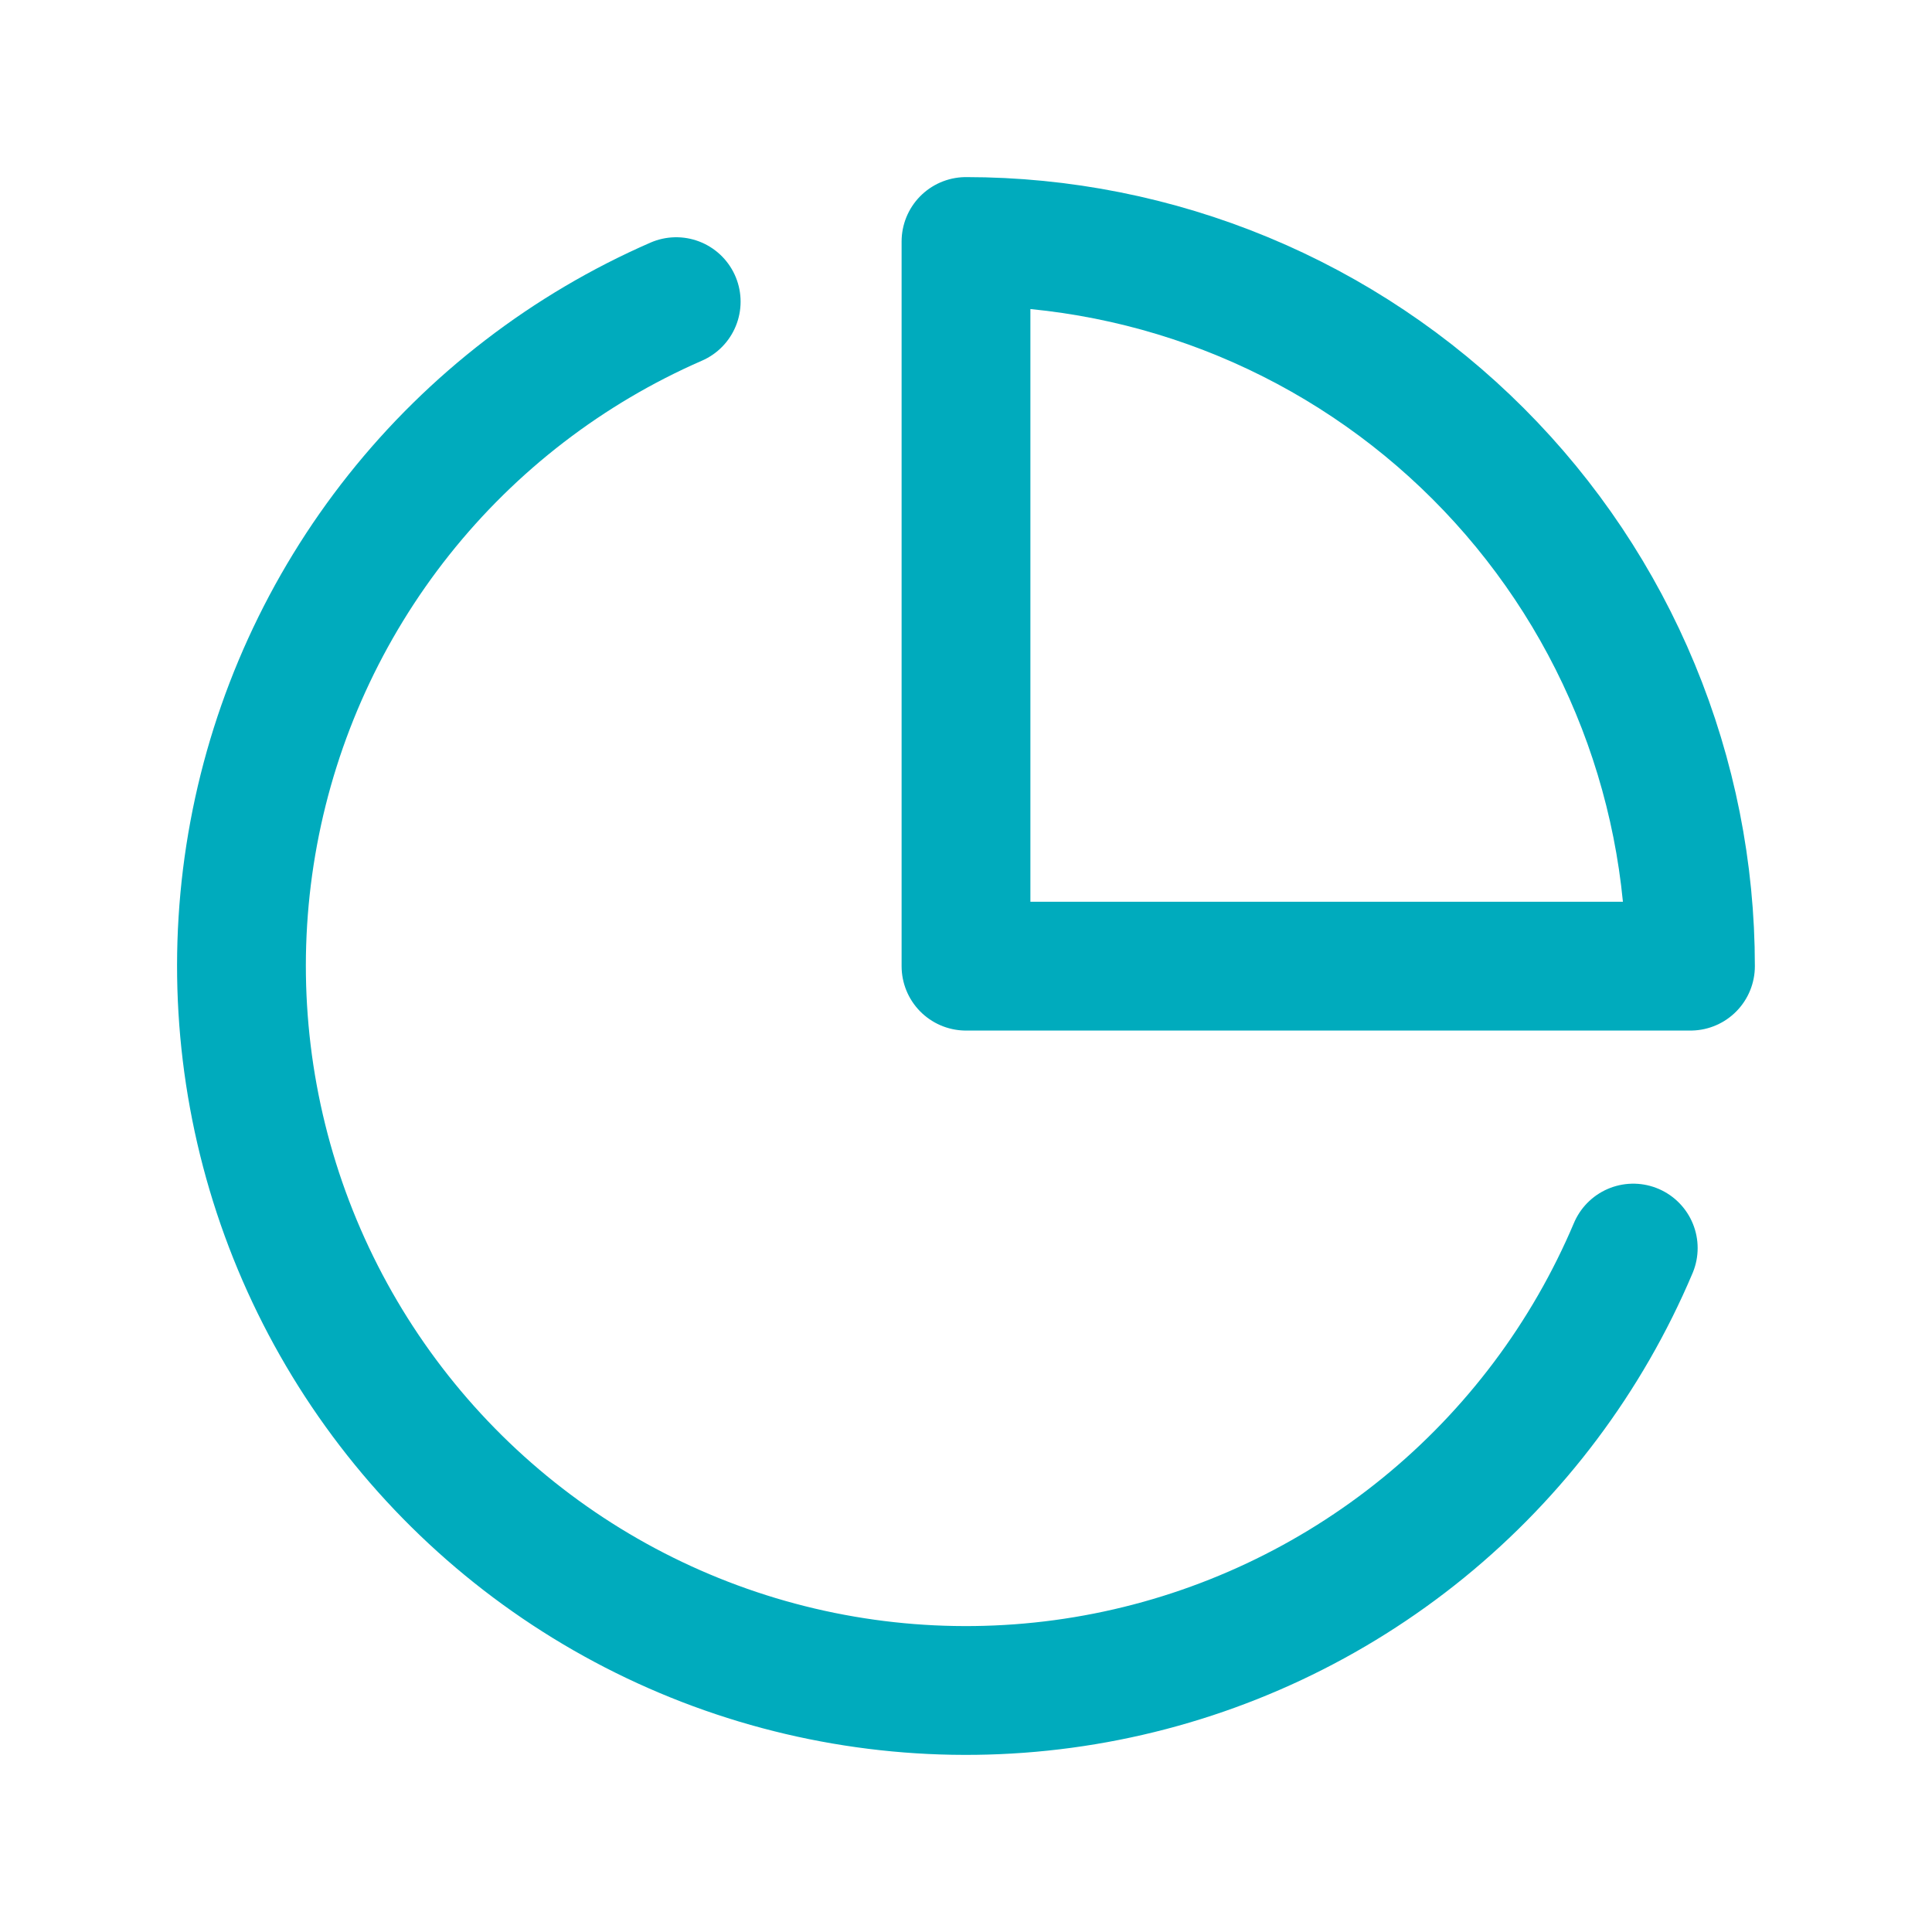 <svg width="60" height="60" viewBox="0 0 60 60" fill="none" xmlns="http://www.w3.org/2000/svg">
<path d="M50.722 38.76C49.29 42.146 47.051 45.129 44.201 47.45C41.35 49.77 37.975 51.357 34.37 52.071C30.765 52.785 27.04 52.605 23.52 51.547C20 50.488 16.794 48.584 14.18 45.999C11.566 43.414 9.626 40.229 8.527 36.721C7.429 33.213 7.206 29.489 7.879 25.875C8.552 22.261 10.1 18.867 12.387 15.989C14.674 13.112 17.631 10.838 21 9.368" stroke="#00ABBD" stroke-width="4" stroke-linecap="round" stroke-linejoin="round"/>
<path d="M52.499 30.005C52.499 27.05 51.917 24.123 50.786 21.393C49.656 18.662 47.998 16.181 45.909 14.092C43.82 12.002 41.34 10.344 38.61 9.213C35.88 8.082 32.954 7.5 30 7.5V30.005H52.499Z" stroke="#00ABBD" stroke-width="4" stroke-linecap="round" stroke-linejoin="round"/>
</svg>
